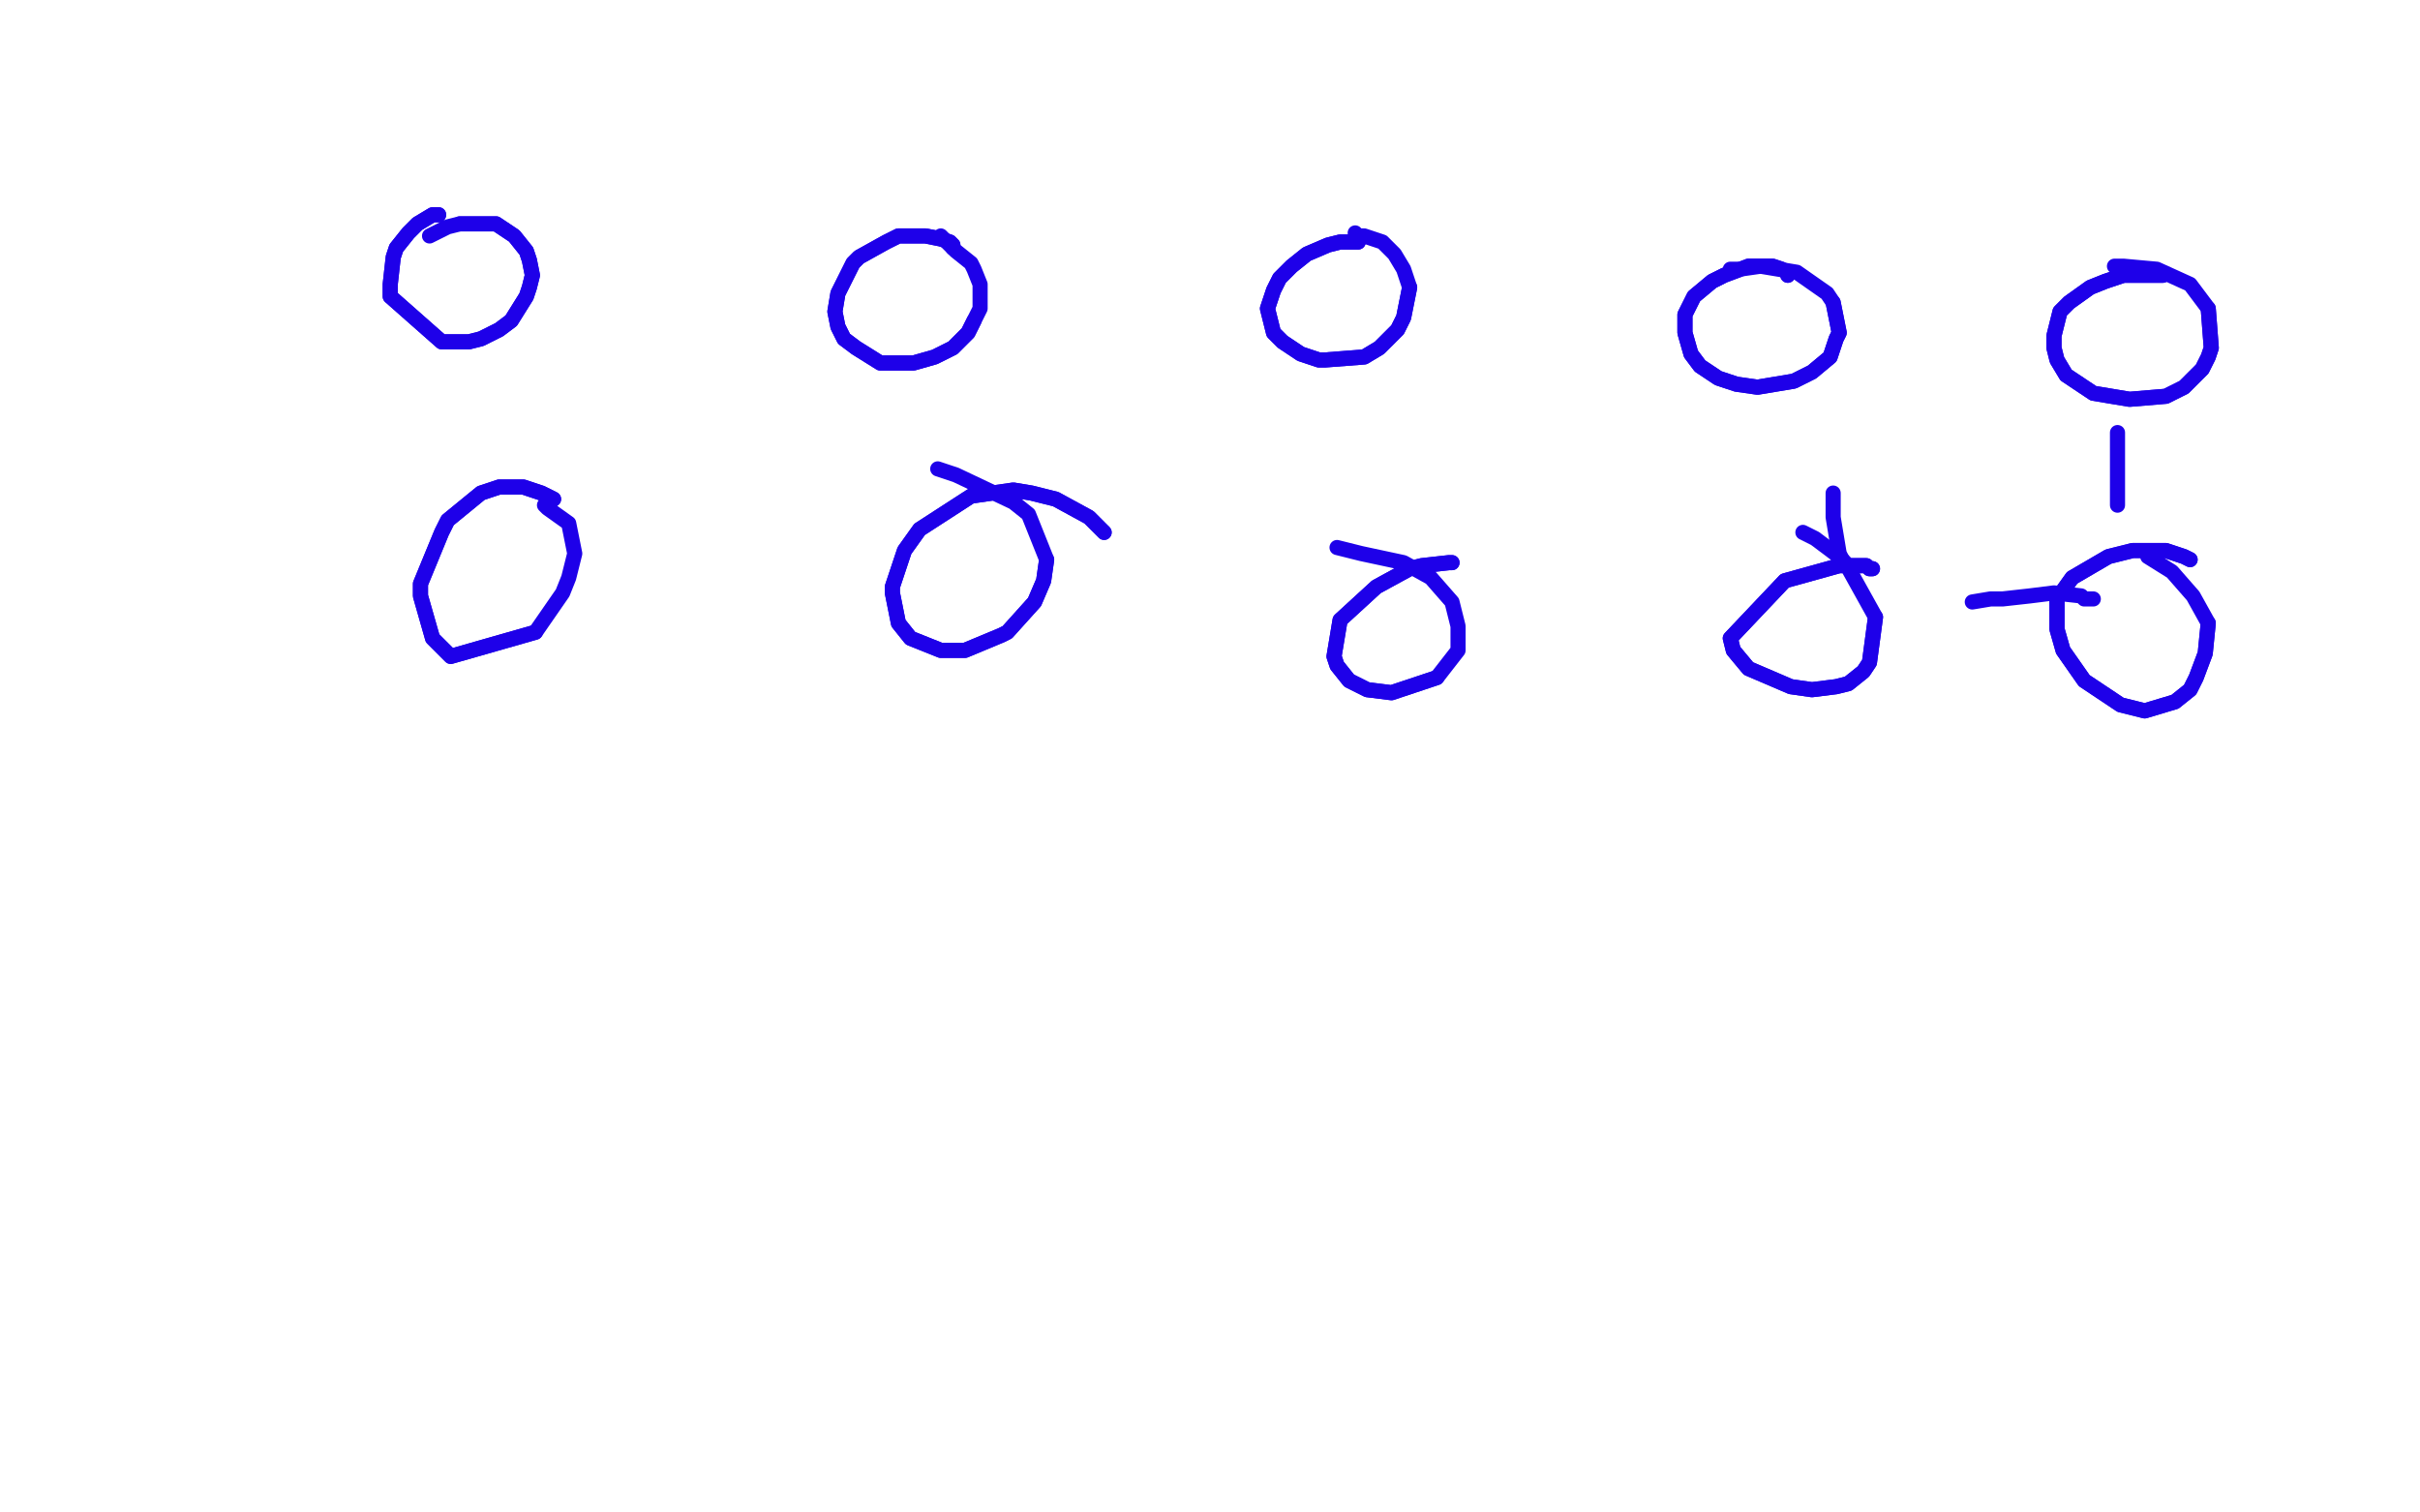 <?xml version="1.0" standalone="no"?>
<!DOCTYPE svg PUBLIC "-//W3C//DTD SVG 1.1//EN"
"http://www.w3.org/Graphics/SVG/1.1/DTD/svg11.dtd">

<svg width="800" height="500" version="1.1" xmlns="http://www.w3.org/2000/svg" xmlns:xlink="http://www.w3.org/1999/xlink" style="stroke-antialiasing: false"><desc>This SVG has been created on https://colorillo.com/</desc><rect x='0' y='0' width='800' height='500' style='fill: rgb(255,255,255); stroke-width:0' /><polyline points="145,71 143,71 143,71 138,74 138,74 135,77 135,77 131,82 131,82 130,85 130,85 129,94 129,94 129,98 129,98 146,113 155,113 159,112 165,109 169,106 174,98 175,95 176,91 175,86 174,83 170,78 164,74 162,74 152,74" style="fill: none; stroke: #1e00e9; stroke-width: 5; stroke-linejoin: round; stroke-linecap: round; stroke-antialiasing: false; stroke-antialias: 0; opacity: 1.0"/>
<polyline points="145,71 143,71 143,71 138,74 138,74 135,77 135,77 131,82 131,82 130,85 130,85 129,94 129,94 129,98 146,113 155,113 159,112 165,109 169,106 174,98 175,95 176,91 175,86 174,83 170,78 164,74 162,74 152,74 148,75 142,78" style="fill: none; stroke: #1e00e9; stroke-width: 5; stroke-linejoin: round; stroke-linecap: round; stroke-antialiasing: false; stroke-antialias: 0; opacity: 1.0"/>
<polyline points="315,82 315,81 315,81 314,80 314,80 311,79 311,79 306,78 306,78 297,78 297,78 293,80 293,80 284,85 282,87 277,97 276,103 277,108 279,112 283,115 291,120 300,120 302,120 309,118 315,115 320,110 322,106" style="fill: none; stroke: #1e00e9; stroke-width: 5; stroke-linejoin: round; stroke-linecap: round; stroke-antialiasing: false; stroke-antialias: 0; opacity: 1.0"/>
<polyline points="315,82 315,81 315,81 314,80 314,80 311,79 311,79 306,78 306,78 297,78 297,78 293,80 284,85 282,87 277,97 276,103 277,108 279,112 283,115 291,120 300,120 302,120 309,118 315,115 320,110 322,106 324,102 324,94 322,89 321,87 316,83 313,80 311,78" style="fill: none; stroke: #1e00e9; stroke-width: 5; stroke-linejoin: round; stroke-linecap: round; stroke-antialiasing: false; stroke-antialias: 0; opacity: 1.0"/>
<circle cx="450.5" cy="77.5" r="2" style="fill: #1e00e9; stroke-antialiasing: false; stroke-antialias: 0; opacity: 1.0"/>
<polyline points="449,80 449,80 449,80 448,80 448,80 447,80 447,80 443,80 443,80 439,81 439,81 432,84 432,84 427,88 427,88 423,92 421,96 419,102 421,110 424,113 430,117 436,119 438,119 451,118 456,115 462,109 464,105 466,95" style="fill: none; stroke: #1e00e9; stroke-width: 5; stroke-linejoin: round; stroke-linecap: round; stroke-antialiasing: false; stroke-antialias: 0; opacity: 1.0"/>
<polyline points="449,80 449,80 449,80 448,80 448,80 447,80 447,80 443,80 443,80 439,81 439,81 432,84 432,84 427,88 423,92 421,96 419,102 421,110 424,113 430,117 436,119 438,119 451,118 456,115 462,109 464,105 466,95 464,89 461,84 457,80 451,78 449,78 448,77" style="fill: none; stroke: #1e00e9; stroke-width: 5; stroke-linejoin: round; stroke-linecap: round; stroke-antialiasing: false; stroke-antialias: 0; opacity: 1.0"/>
<polyline points="591,91 591,90 591,90 589,89 589,89 586,88 586,88 578,88 578,88 570,91 570,91 566,93 566,93 560,98 560,98 557,104 557,106 557,110 559,117 562,121 568,125 574,127 581,128 593,126 597,124 599,123 605,118 607,112 608,110 606,100" style="fill: none; stroke: #1e00e9; stroke-width: 5; stroke-linejoin: round; stroke-linecap: round; stroke-antialiasing: false; stroke-antialias: 0; opacity: 1.0"/>
<polyline points="591,91 591,90 591,90 589,89 589,89 586,88 586,88 578,88 578,88 570,91 570,91 566,93 566,93 560,98 557,104 557,106 557,110 559,117 562,121 568,125 574,127 581,128 593,126 597,124 599,123 605,118 607,112 608,110 606,100 604,97 594,90 588,89 582,88 575,89 572,89" style="fill: none; stroke: #1e00e9; stroke-width: 5; stroke-linejoin: round; stroke-linecap: round; stroke-antialiasing: false; stroke-antialias: 0; opacity: 1.0"/>
<polyline points="715,91 715,91 715,91 711,91 711,91 702,91 702,91 696,93 696,93 691,95 691,95 684,100 684,100 681,103 681,103 679,111 679,115 680,119 683,124 692,130 704,132 716,131 718,130 722,128 728,122 730,118 731,115 730,102" style="fill: none; stroke: #1e00e9; stroke-width: 5; stroke-linejoin: round; stroke-linecap: round; stroke-antialiasing: false; stroke-antialias: 0; opacity: 1.0"/>
<polyline points="715,91 715,91 715,91 711,91 711,91 702,91 702,91 696,93 696,93 691,95 691,95 684,100 684,100 681,103 679,111 679,115 680,119 683,124 692,130 704,132 716,131 718,130 722,128 728,122 730,118 731,115 730,102 724,94 713,89 702,88 699,88" style="fill: none; stroke: #1e00e9; stroke-width: 5; stroke-linejoin: round; stroke-linecap: round; stroke-antialiasing: false; stroke-antialias: 0; opacity: 1.0"/>
<polyline points="724,185 724,185 724,185 722,184 722,184 716,182 716,182 705,182 705,182 697,184 697,184 685,191 680,198 680,208 682,215 689,225 701,233 709,235 719,232 724,228 726,224 729,216 730,206" style="fill: none; stroke: #1e00e9; stroke-width: 5; stroke-linejoin: round; stroke-linecap: round; stroke-antialiasing: false; stroke-antialias: 0; opacity: 1.0"/>
<polyline points="724,185 724,185 724,185 722,184 722,184 716,182 716,182 705,182 705,182 697,184 685,191 680,198 680,208 682,215 689,225 701,233 709,235 719,232 724,228 726,224 729,216 730,206 725,197 718,189 710,184" style="fill: none; stroke: #1e00e9; stroke-width: 5; stroke-linejoin: round; stroke-linecap: round; stroke-antialiasing: false; stroke-antialias: 0; opacity: 1.0"/>
<polyline points="619,188 619,188 619,188 618,188 618,188 617,187 617,187 608,187 608,187 590,192 590,192 572,211 573,215 578,221 592,227 599,228 607,227 611,226 616,222 618,219 620,204" style="fill: none; stroke: #1e00e9; stroke-width: 5; stroke-linejoin: round; stroke-linecap: round; stroke-antialiasing: false; stroke-antialias: 0; opacity: 1.0"/>
<polyline points="619,188 619,188 619,188 618,188 618,188 617,187 617,187 608,187 608,187 590,192 572,211 573,215 578,221 592,227 599,228 607,227 611,226 616,222 618,219 620,204 610,186 608,184 604,181 600,178 596,176" style="fill: none; stroke: #1e00e9; stroke-width: 5; stroke-linejoin: round; stroke-linecap: round; stroke-antialiasing: false; stroke-antialias: 0; opacity: 1.0"/>
<polyline points="480,186 479,186 479,186 470,187 470,187 466,188 466,188 455,194 455,194 443,205 443,205 441,217 442,220 446,225 452,228 460,229 475,224" style="fill: none; stroke: #1e00e9; stroke-width: 5; stroke-linejoin: round; stroke-linecap: round; stroke-antialiasing: false; stroke-antialias: 0; opacity: 1.0"/>
<polyline points="480,186 479,186 479,186 470,187 470,187 466,188 466,188 455,194 455,194 443,205 441,217 442,220 446,225 452,228 460,229 475,224 482,215 482,207 481,203 480,199 473,191 464,186 450,183 442,181" style="fill: none; stroke: #1e00e9; stroke-width: 5; stroke-linejoin: round; stroke-linecap: round; stroke-antialiasing: false; stroke-antialias: 0; opacity: 1.0"/>
<polyline points="365,176 363,174 363,174 360,171 360,171 349,165 349,165 341,163 341,163 335,162 335,162 321,164 321,164 304,175 299,182 295,194 295,196 297,206 301,211 311,215 319,215 331,210 333,209 342,199 345,192 346,185" style="fill: none; stroke: #1e00e9; stroke-width: 5; stroke-linejoin: round; stroke-linecap: round; stroke-antialiasing: false; stroke-antialias: 0; opacity: 1.0"/>
<polyline points="365,176 363,174 363,174 360,171 360,171 349,165 349,165 341,163 341,163 335,162 335,162 321,164 304,175 299,182 295,194 295,196 297,206 301,211 311,215 319,215 331,210 333,209 342,199 345,192 346,185 340,170 335,166 316,157 310,155" style="fill: none; stroke: #1e00e9; stroke-width: 5; stroke-linejoin: round; stroke-linecap: round; stroke-antialiasing: false; stroke-antialias: 0; opacity: 1.0"/>
<polyline points="183,165 179,163 179,163 173,161 173,161 171,161 171,161 165,161 165,161 159,163 159,163 148,172 148,172 146,176 146,176 139,193 139,197 143,211 146,214 149,217 177,209" style="fill: none; stroke: #1e00e9; stroke-width: 5; stroke-linejoin: round; stroke-linecap: round; stroke-antialiasing: false; stroke-antialias: 0; opacity: 1.0"/>
<polyline points="183,165 179,163 179,163 173,161 173,161 171,161 171,161 165,161 165,161 159,163 159,163 148,172 148,172 146,176 139,193 139,197 143,211 146,214 149,217 177,209 186,196 188,191 190,183 188,173 181,168 180,167" style="fill: none; stroke: #1e00e9; stroke-width: 5; stroke-linejoin: round; stroke-linecap: round; stroke-antialiasing: false; stroke-antialias: 0; opacity: 1.0"/>
<polyline points="700,143 700,144 700,144 700,150 700,150 700,154 700,154 700,159 700,159 700,163 700,163 700,167 700,167" style="fill: none; stroke: #1e00e9; stroke-width: 5; stroke-linejoin: round; stroke-linecap: round; stroke-antialiasing: false; stroke-antialias: 0; opacity: 1.0"/>
<polyline points="692,198 689,198 689,198 688,197 688,197 679,196 679,196 671,197 671,197 662,198 662,198 658,198 658,198 652,199 652,199" style="fill: none; stroke: #1e00e9; stroke-width: 5; stroke-linejoin: round; stroke-linecap: round; stroke-antialiasing: false; stroke-antialias: 0; opacity: 1.0"/>
<polyline points="609,185 608,183 608,183 607,177 607,177 606,171 606,171 606,163 606,163" style="fill: none; stroke: #1e00e9; stroke-width: 5; stroke-linejoin: round; stroke-linecap: round; stroke-antialiasing: false; stroke-antialias: 0; opacity: 1.0"/>
</svg>
